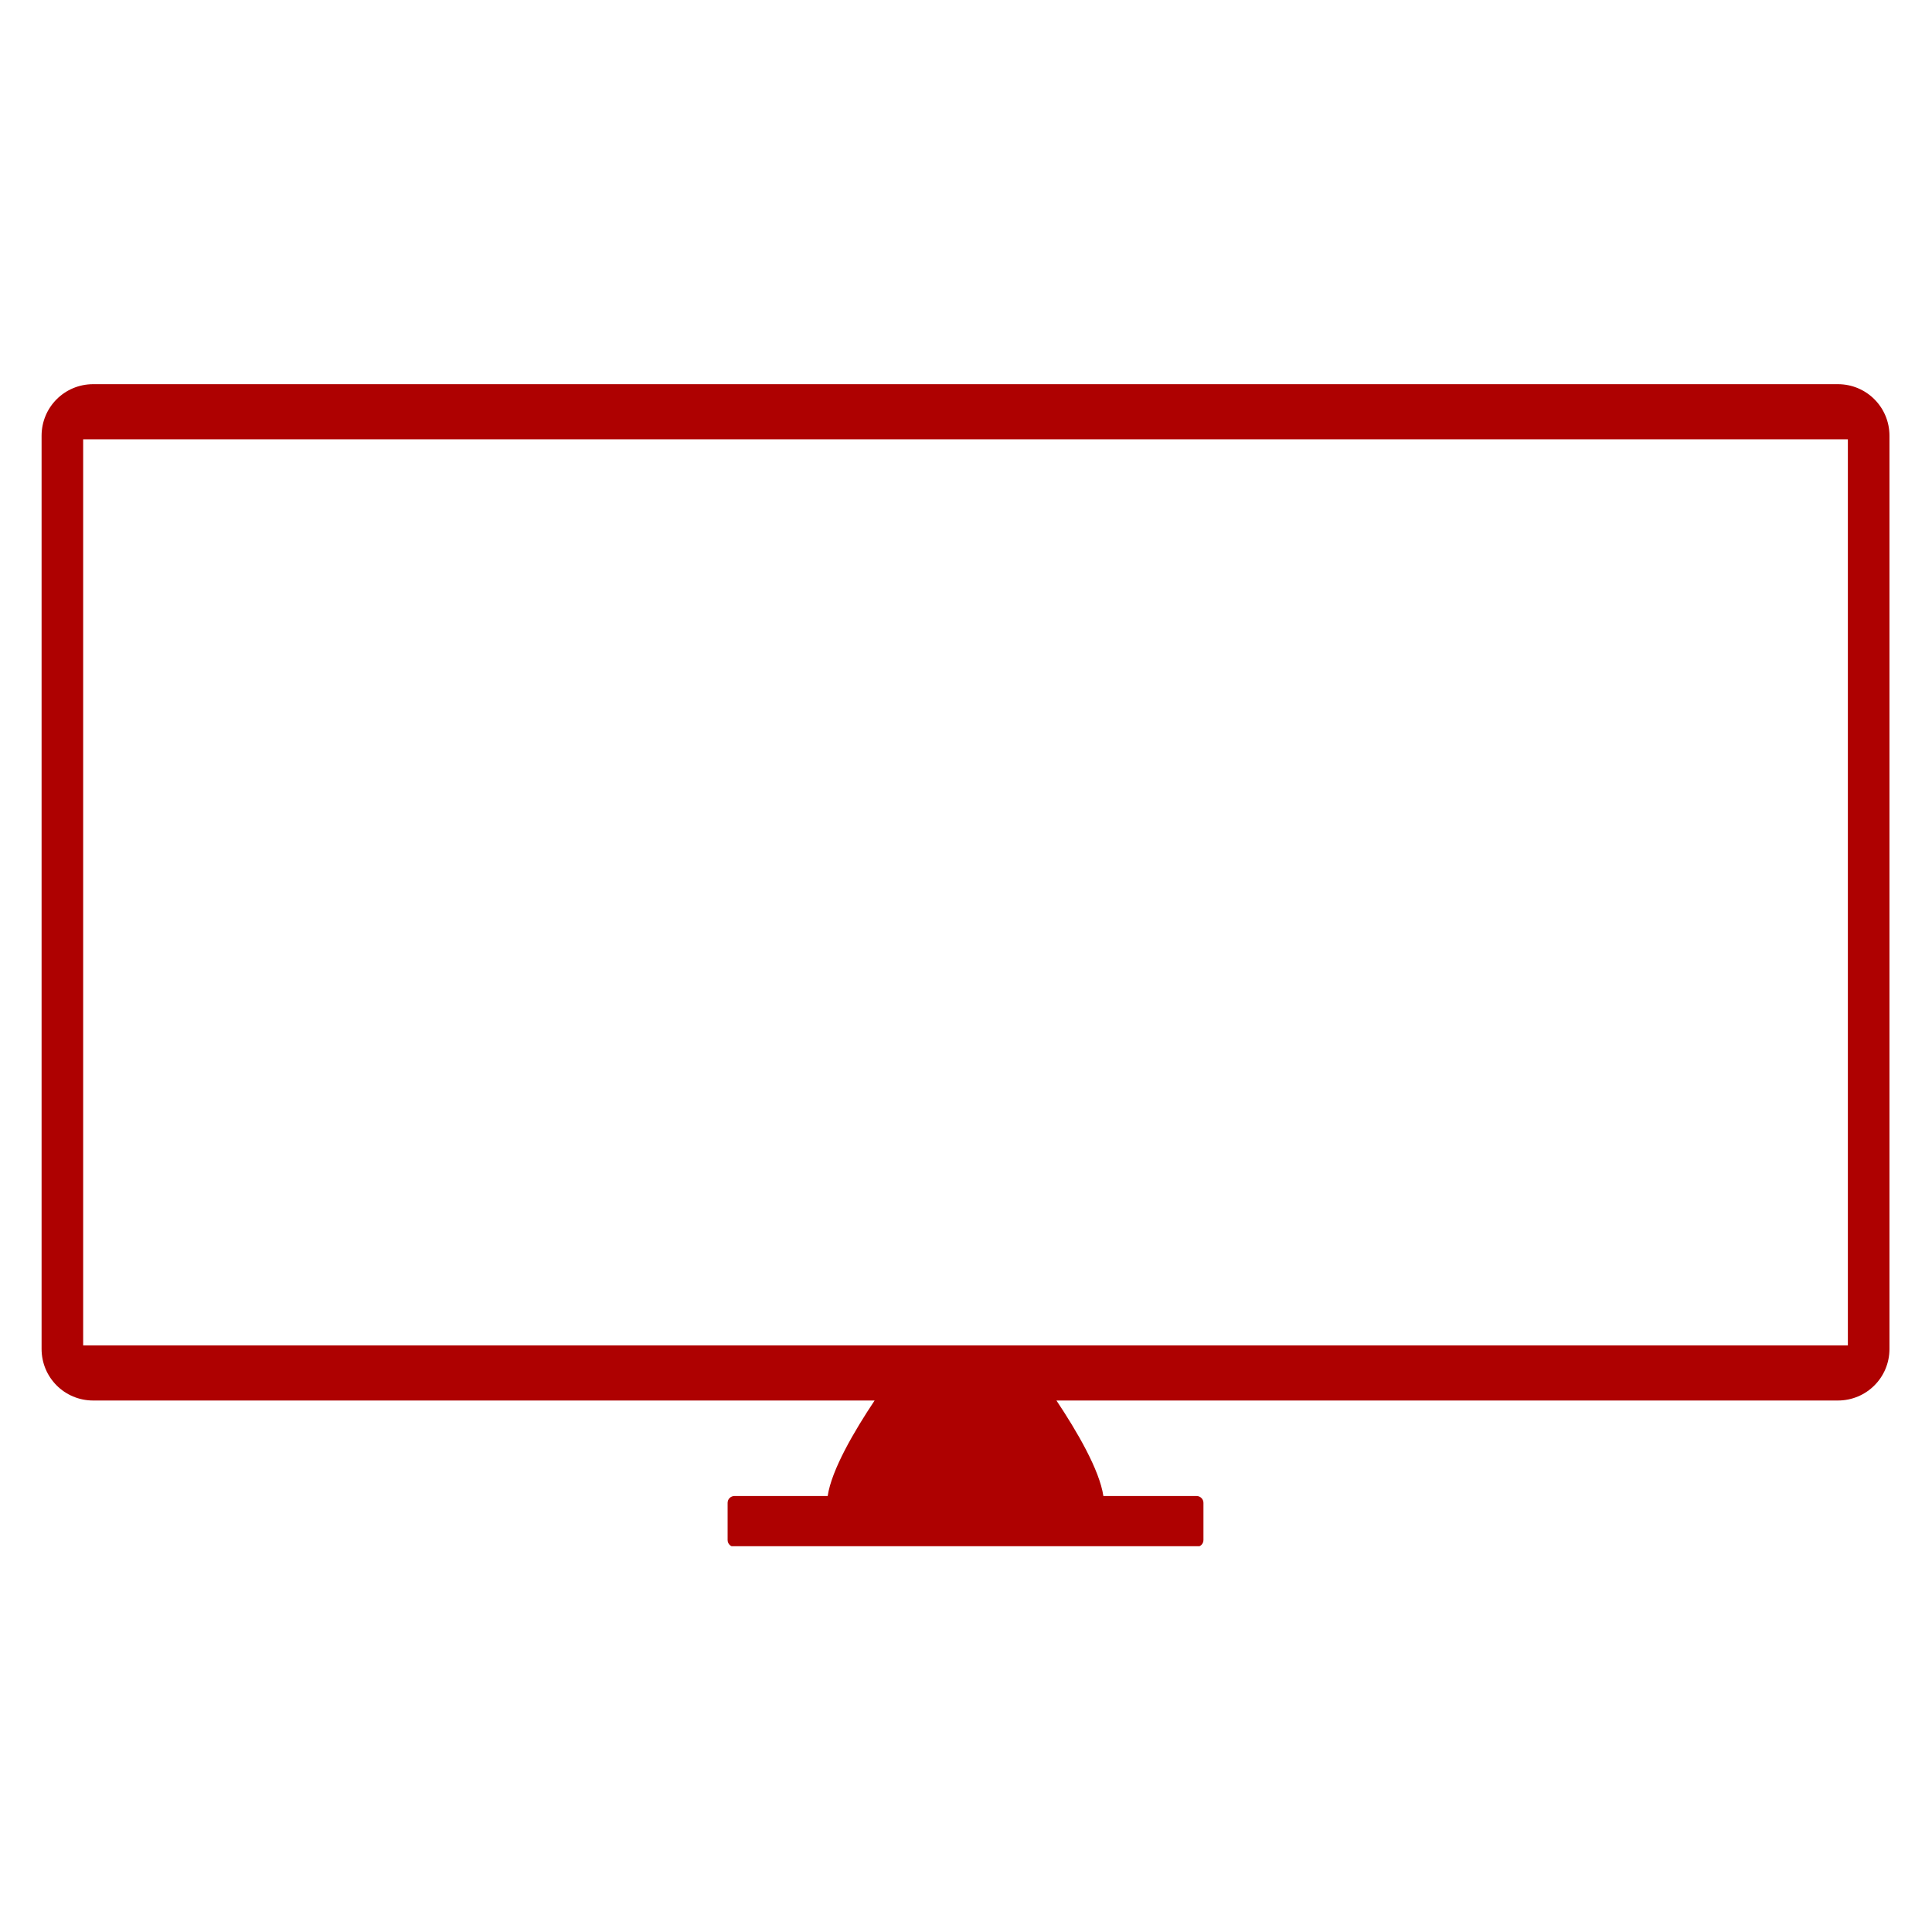 <svg xmlns="http://www.w3.org/2000/svg" xmlns:xlink="http://www.w3.org/1999/xlink" width="1366" zoomAndPan="magnify" viewBox="0 0 1024.5 1024.5" height="1366" preserveAspectRatio="xMidYMid meet" version="1.0"><defs><clipPath id="1f9ab88ac5"><path d="M 22 203.734 L 1002 203.734 L 1002 819.934 L 22 819.934 Z M 22 203.734 " clip-rule="nonzero"/></clipPath></defs><g clip-path="url(#1f9ab88ac5)"><path fill="#ae0101" d="M 49.406 203.723 C 34.25 203.723 22.051 215.922 22.051 231.078 L 22.051 715.312 C 22.051 730.465 34.25 742.664 49.406 742.664 L 463.789 742.664 C 453.027 758.797 440.941 779.426 438.898 793.32 L 389.453 793.32 C 387.449 793.32 385.836 794.934 385.836 796.938 L 385.836 816.648 C 385.836 818.656 387.449 820.27 389.453 820.27 L 634.543 820.27 C 636.547 820.27 638.164 818.656 638.164 816.648 L 638.164 796.938 C 638.164 794.934 636.547 793.32 634.543 793.32 L 585.098 793.32 C 583.059 779.426 570.973 758.797 560.211 742.664 L 974.59 742.664 C 989.746 742.664 1001.945 730.465 1001.945 715.309 L 1001.945 231.078 C 1001.945 215.922 989.746 203.723 974.59 203.723 Z M 44.098 232.953 L 979.887 232.953 L 979.887 713.434 L 44.098 713.434 Z M 44.098 232.953 " fill-opacity="1" fill-rule="nonzero"/></g></svg>